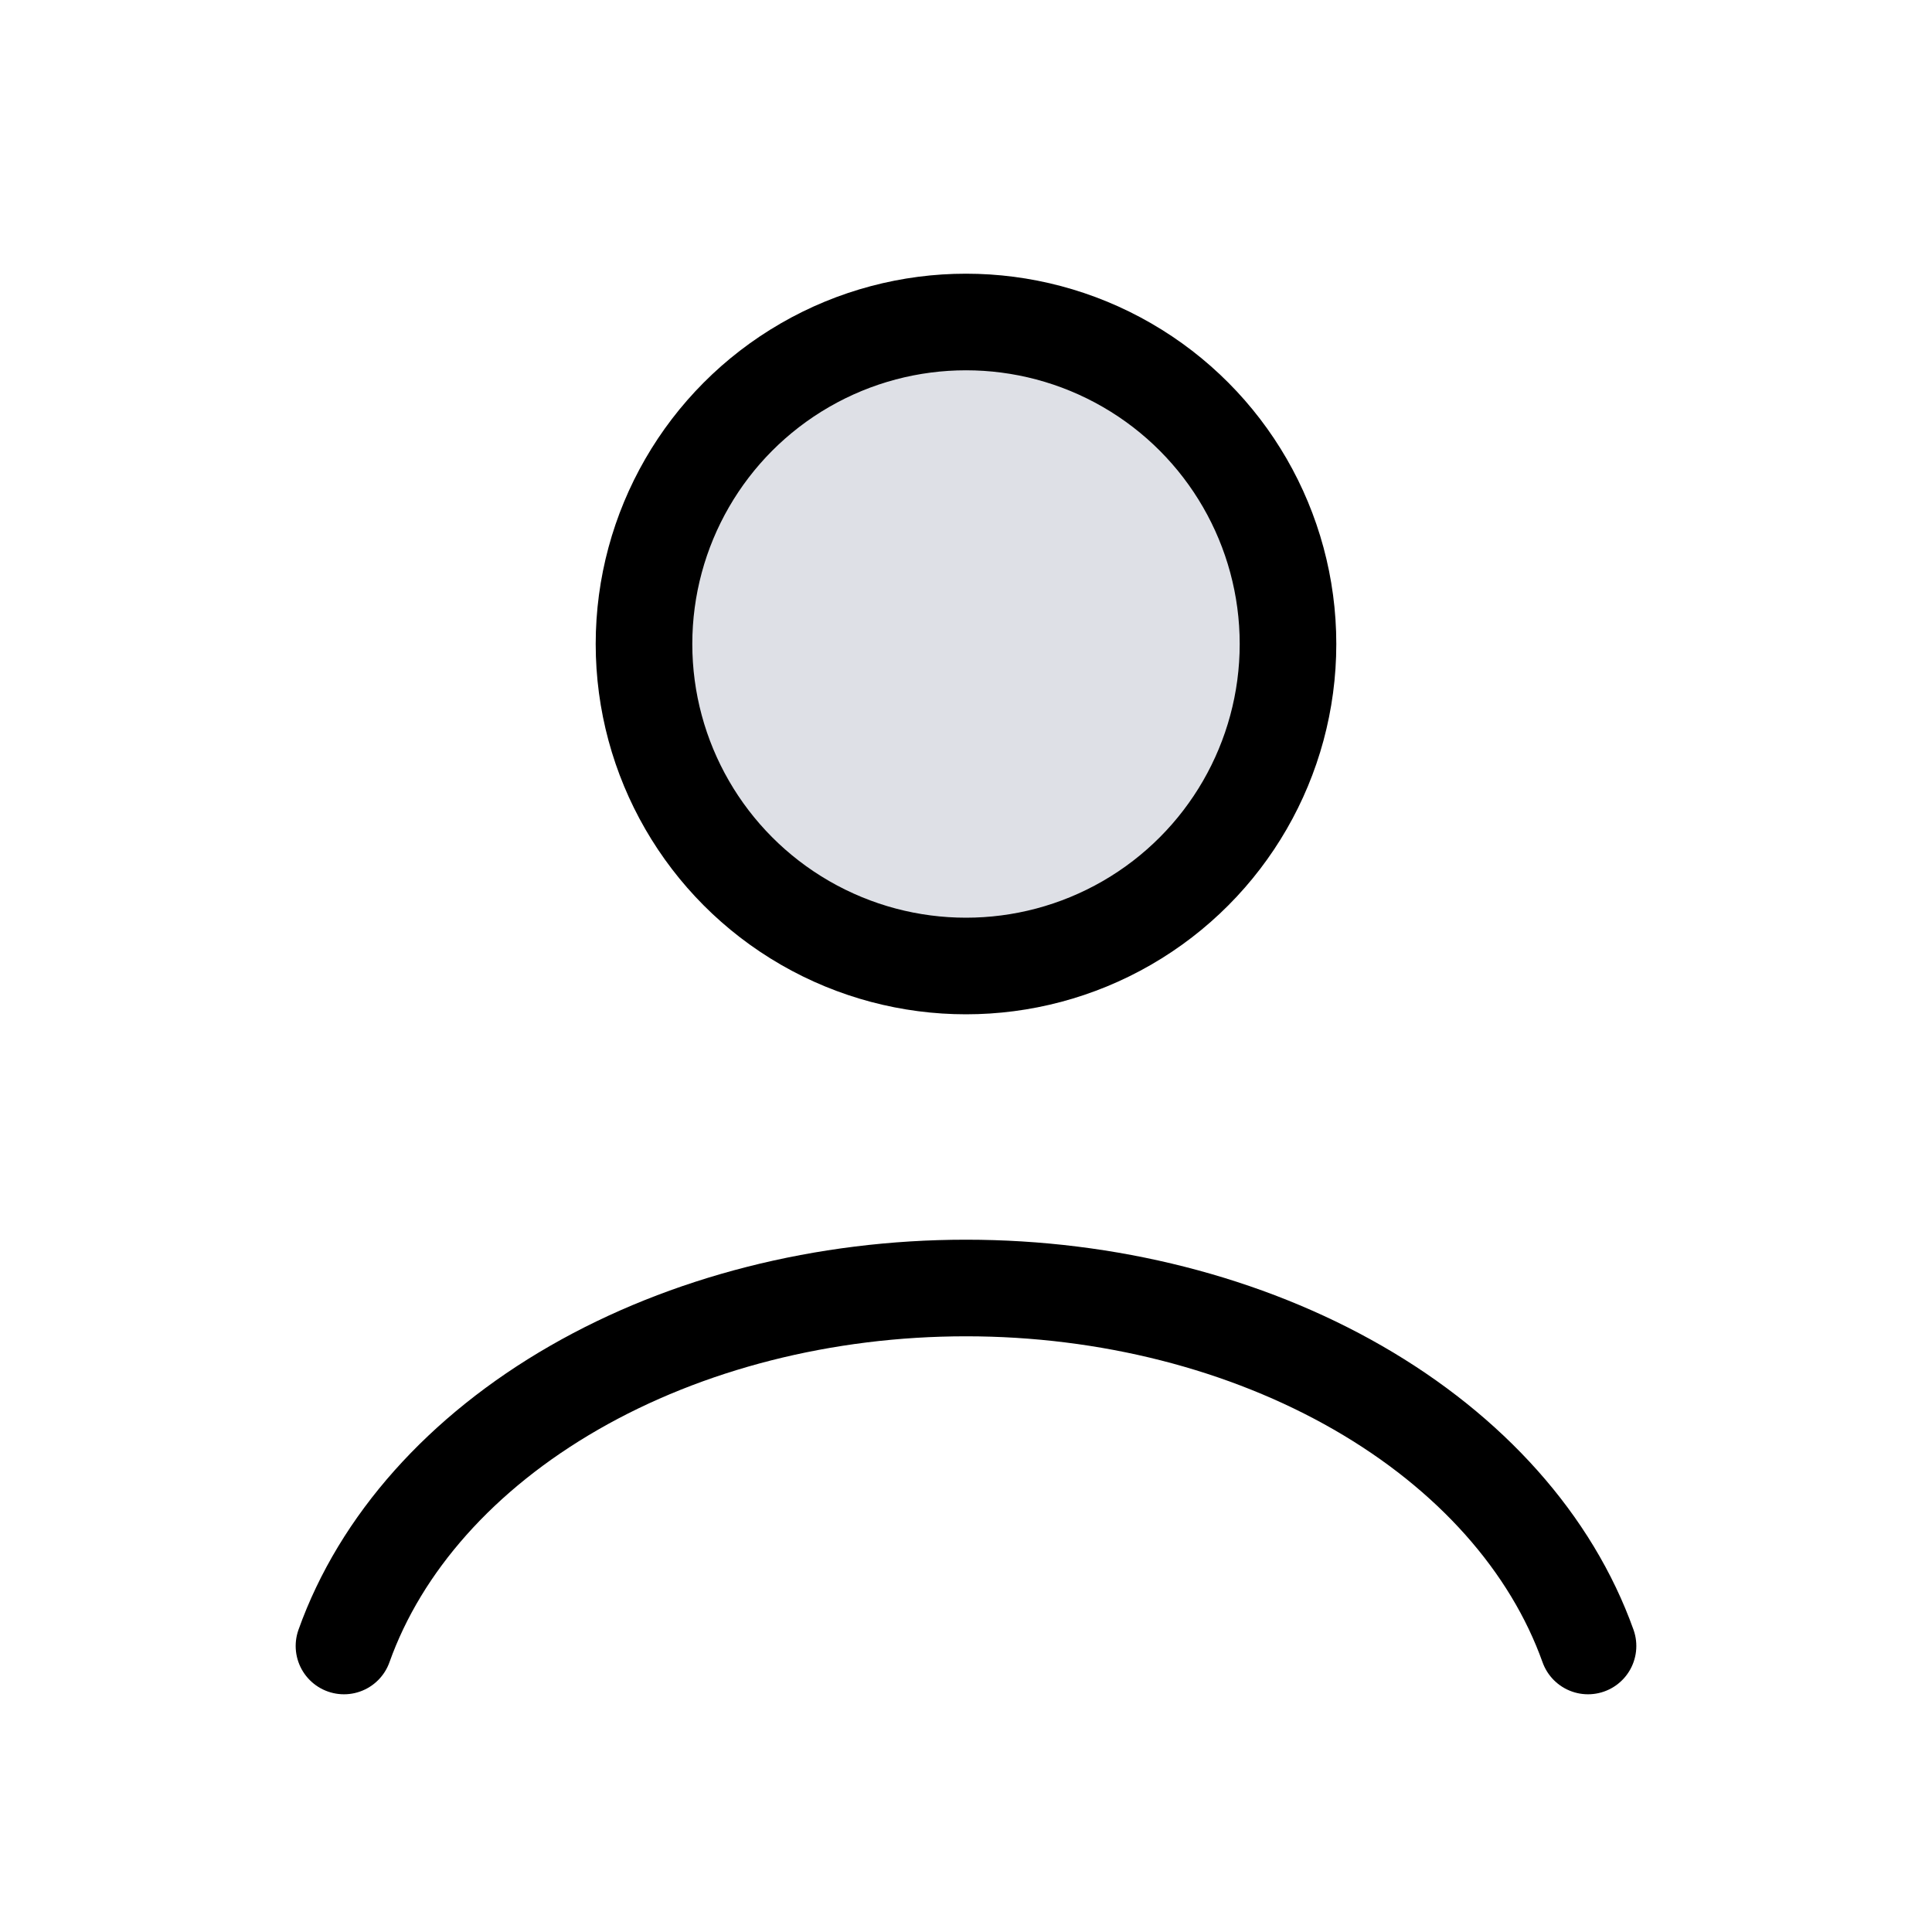 <svg xmlns="http://www.w3.org/2000/svg" width="24" height="24" fill="none" stroke="#000" stroke-width="1.2"><path d="M19.727 20.447c-.456-1.276-1.46-2.403-2.857-3.207S13.761 16 12 16s-3.473.436-4.87 1.24-2.402 1.931-2.857 3.207" stroke-linecap="round"/><circle cx="12" cy="8" r="4" fill="#7e869e" fill-opacity=".25"/></svg>